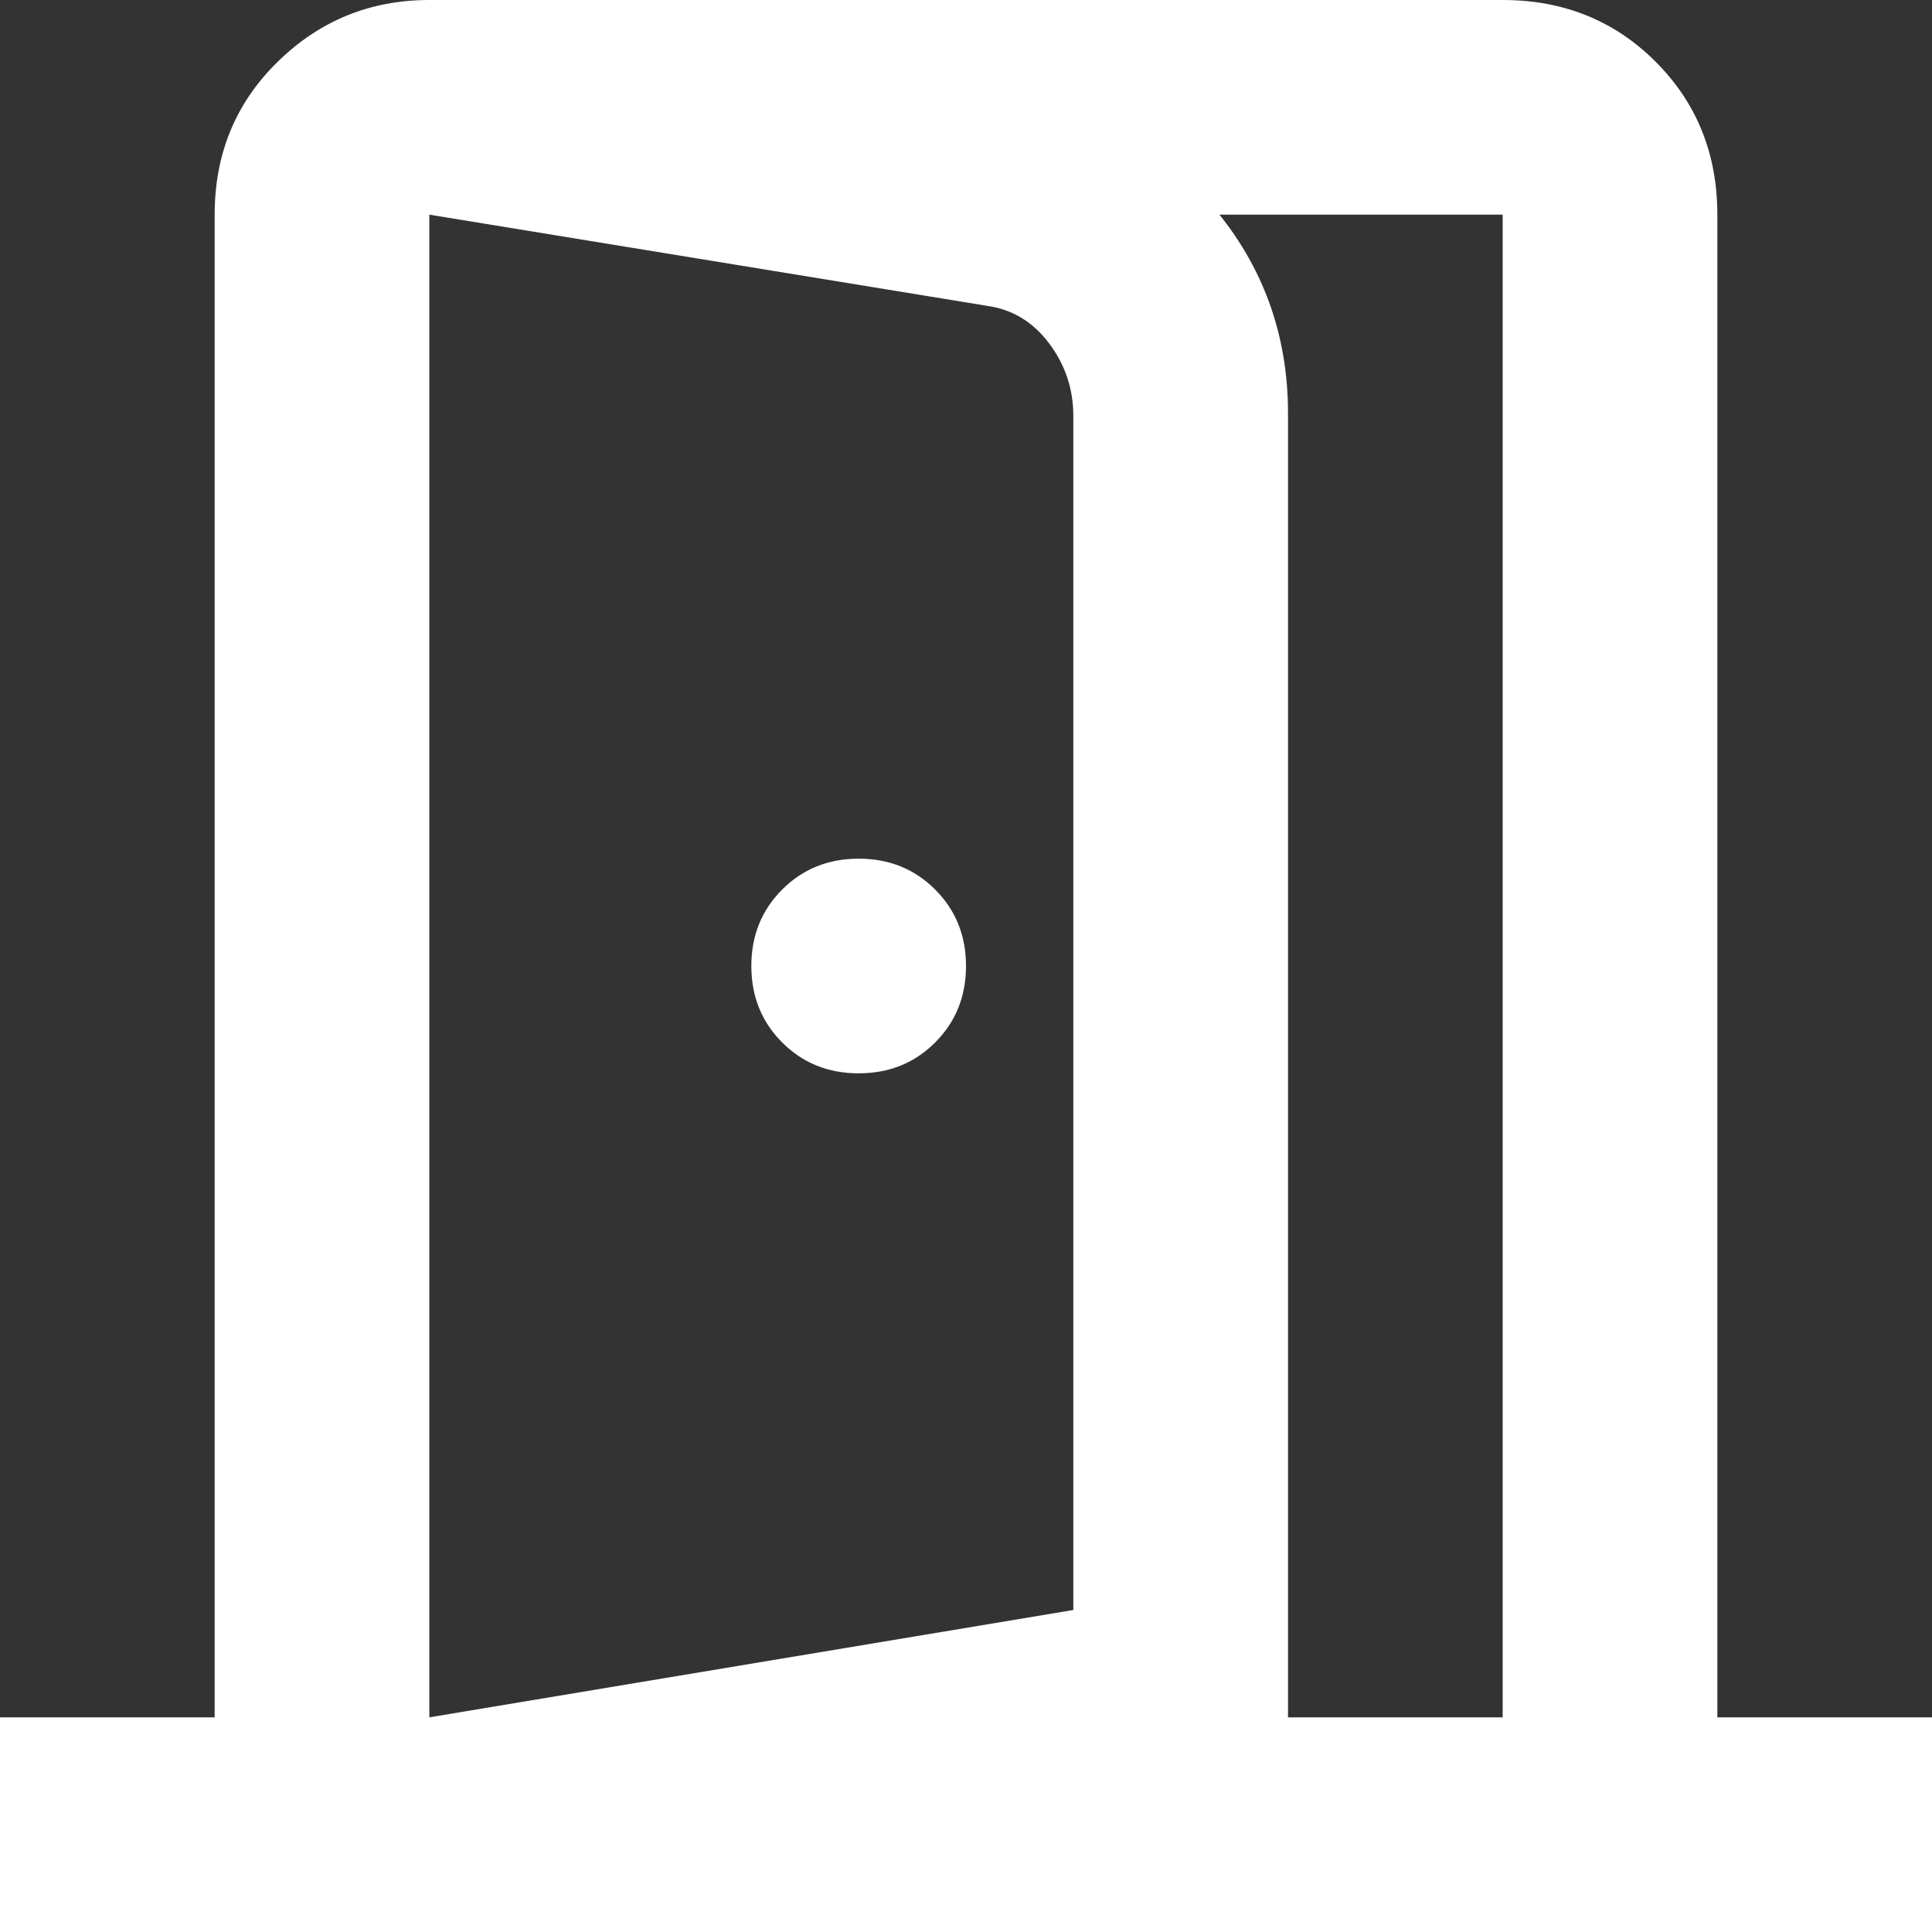 <svg width="94" height="94" viewBox="0 0 94 94" fill="none" xmlns="http://www.w3.org/2000/svg">
<rect x="0" y="0" width="94" height="94" fill="#333333" stroke="none"/>
<path d="M41.778 52.222C43.257 52.222 44.498 51.722 45.499 50.721C46.499 49.72 47 48.48 47 47C47 45.52 46.499 44.28 45.499 43.279C44.498 42.278 43.257 41.778 41.778 41.778C40.298 41.778 39.058 42.278 38.057 43.279C37.056 44.28 36.556 45.52 36.556 47C36.556 48.48 37.056 49.72 38.057 50.721C39.058 51.722 40.298 52.222 41.778 52.222ZM20.889 94V83.556L52.222 78.333V20.236C52.222 18.931 51.831 17.756 51.047 16.711C50.264 15.667 49.263 15.057 48.044 14.883L20.889 10.444V0L49.611 4.7C53.441 5.396 56.574 7.181 59.011 10.053C61.448 12.925 62.667 16.276 62.667 20.106V86.95L20.889 94ZM0 94V83.556H10.444V10.444C10.444 7.485 11.467 5.005 13.512 3.003C15.558 1.001 18.017 0 20.889 0H73.111C76.07 0 78.551 1.001 80.553 3.003C82.555 5.005 83.556 7.485 83.556 10.444V83.556H94V94H0ZM20.889 83.556H73.111V10.444H20.889V83.556Z" fill="white"/>
</svg>
